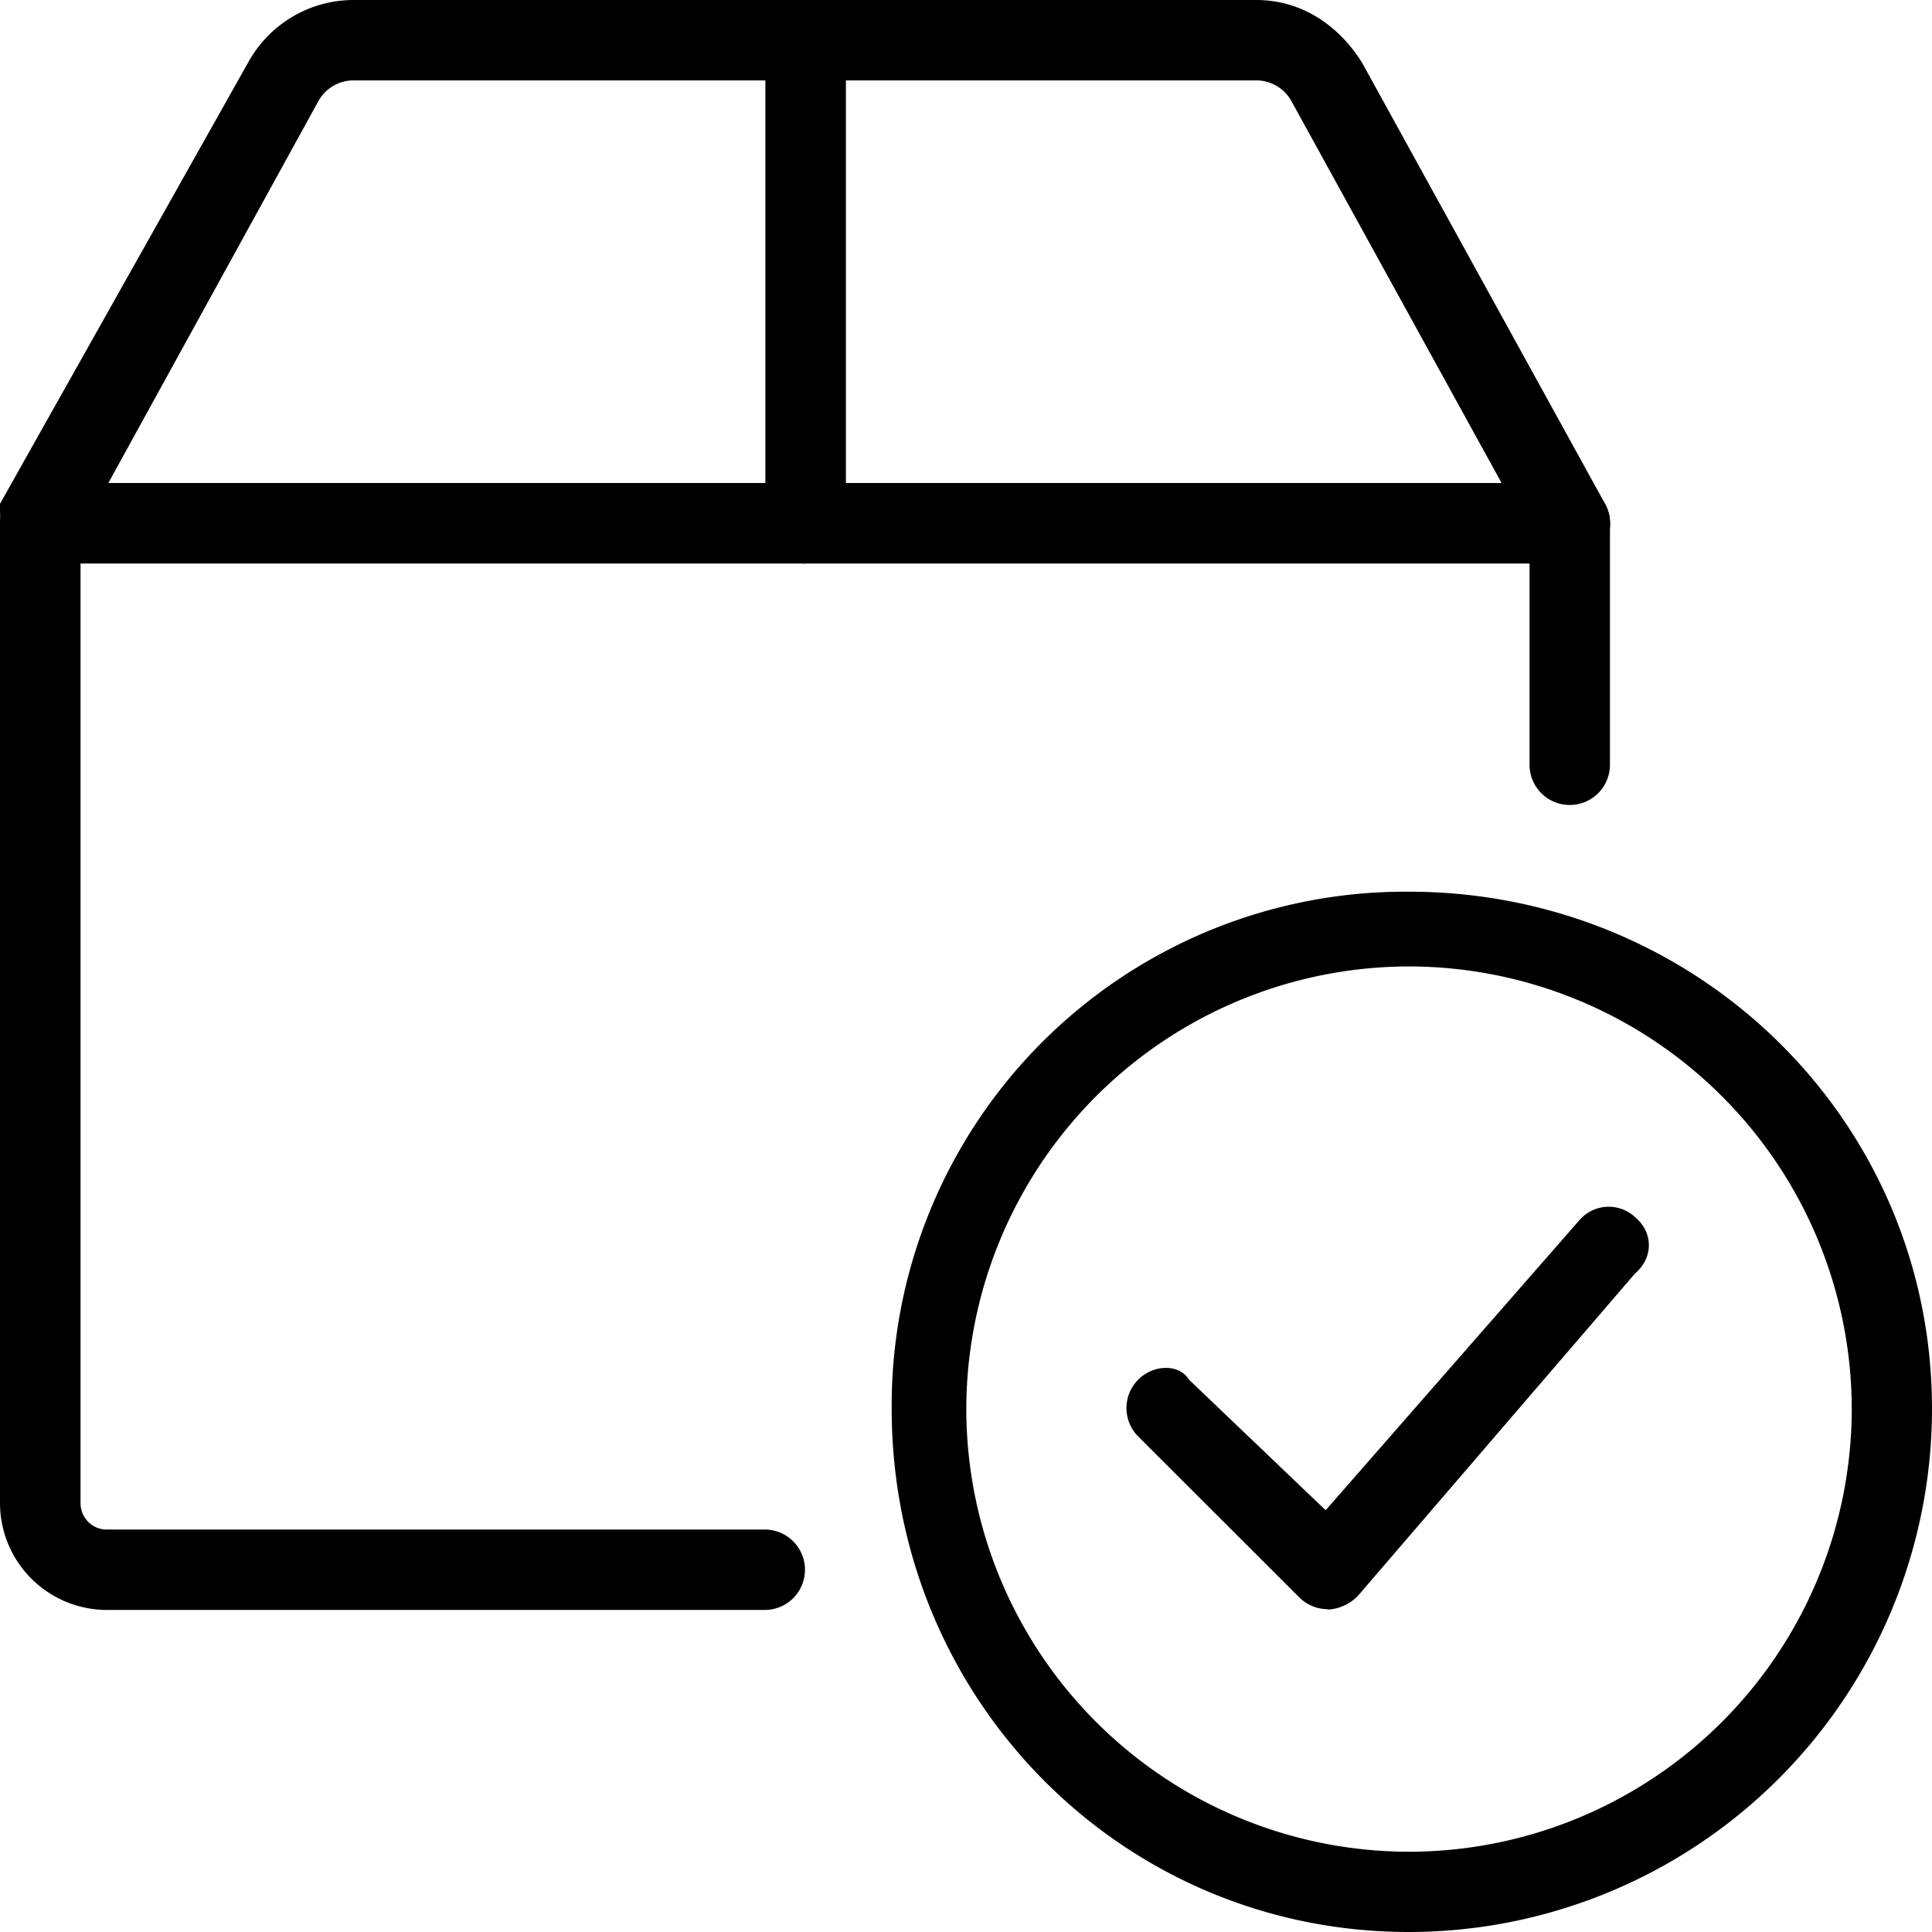 <svg xmlns="http://www.w3.org/2000/svg" width="13" height="13" viewBox="0 0 13 13"><g><g><g><path d="M12.46 9.48a2.982 2.982 0 0 1-2.98 2.98 2.982 2.982 0 0 1-2.978-2.98A2.982 2.982 0 0 1 9.48 6.503 2.982 2.982 0 0 1 12.46 9.48zm.54 0C13 7.54 11.422 6 9.48 6A3.457 3.457 0 0 0 6 9.48C6 11.423 7.54 13 9.48 13A3.522 3.522 0 0 0 13 9.48z"/></g><g><path d="M8.934 10.828a.274.274 0 0 1-.191-.079L7.659 9.666a.271.271 0 0 1 0-.383c.106-.105.278-.105.341 0l.92.879 1.706-1.95A.26.26 0 0 1 11 8.188c.121.099.132.27 0 .383l-1.862 2.166a.305.305 0 0 1-.195.093h-.009z"/></g><g><path d="M5.146 10.833H.718A.72.72 0 0 1 0 10.115V3.521c0-.15.121-.271.27-.271h10.293c.149 0 .27.121.27.27v1.626a.27.27 0 0 1-.541 0V3.792H.542v6.323c0 .098.079.177.176.177h4.428a.27.27 0 0 1 0 .541z"/></g><g><path d="M10.563 3.792a.27.27 0 0 1-.238-.14L8.69.681a.27.27 0 0 0-.236-.14H2.38a.27.27 0 0 0-.238.14L.508 3.652a.27.27 0 0 1-.368.106C0 3.686 0 3.521 0 3.39L1.67.42A.81.81 0 0 1 2.38 0h6.073c.295 0 .547.16.711.42L10.8 3.39a.27.27 0 0 1-.237.402z"/></g><g><path d="M5.42 3.792a.27.27 0 0 1-.27-.271V.27a.27.27 0 0 1 .542 0v3.25a.27.27 0 0 1-.271.27z"/></g></g></g></svg>